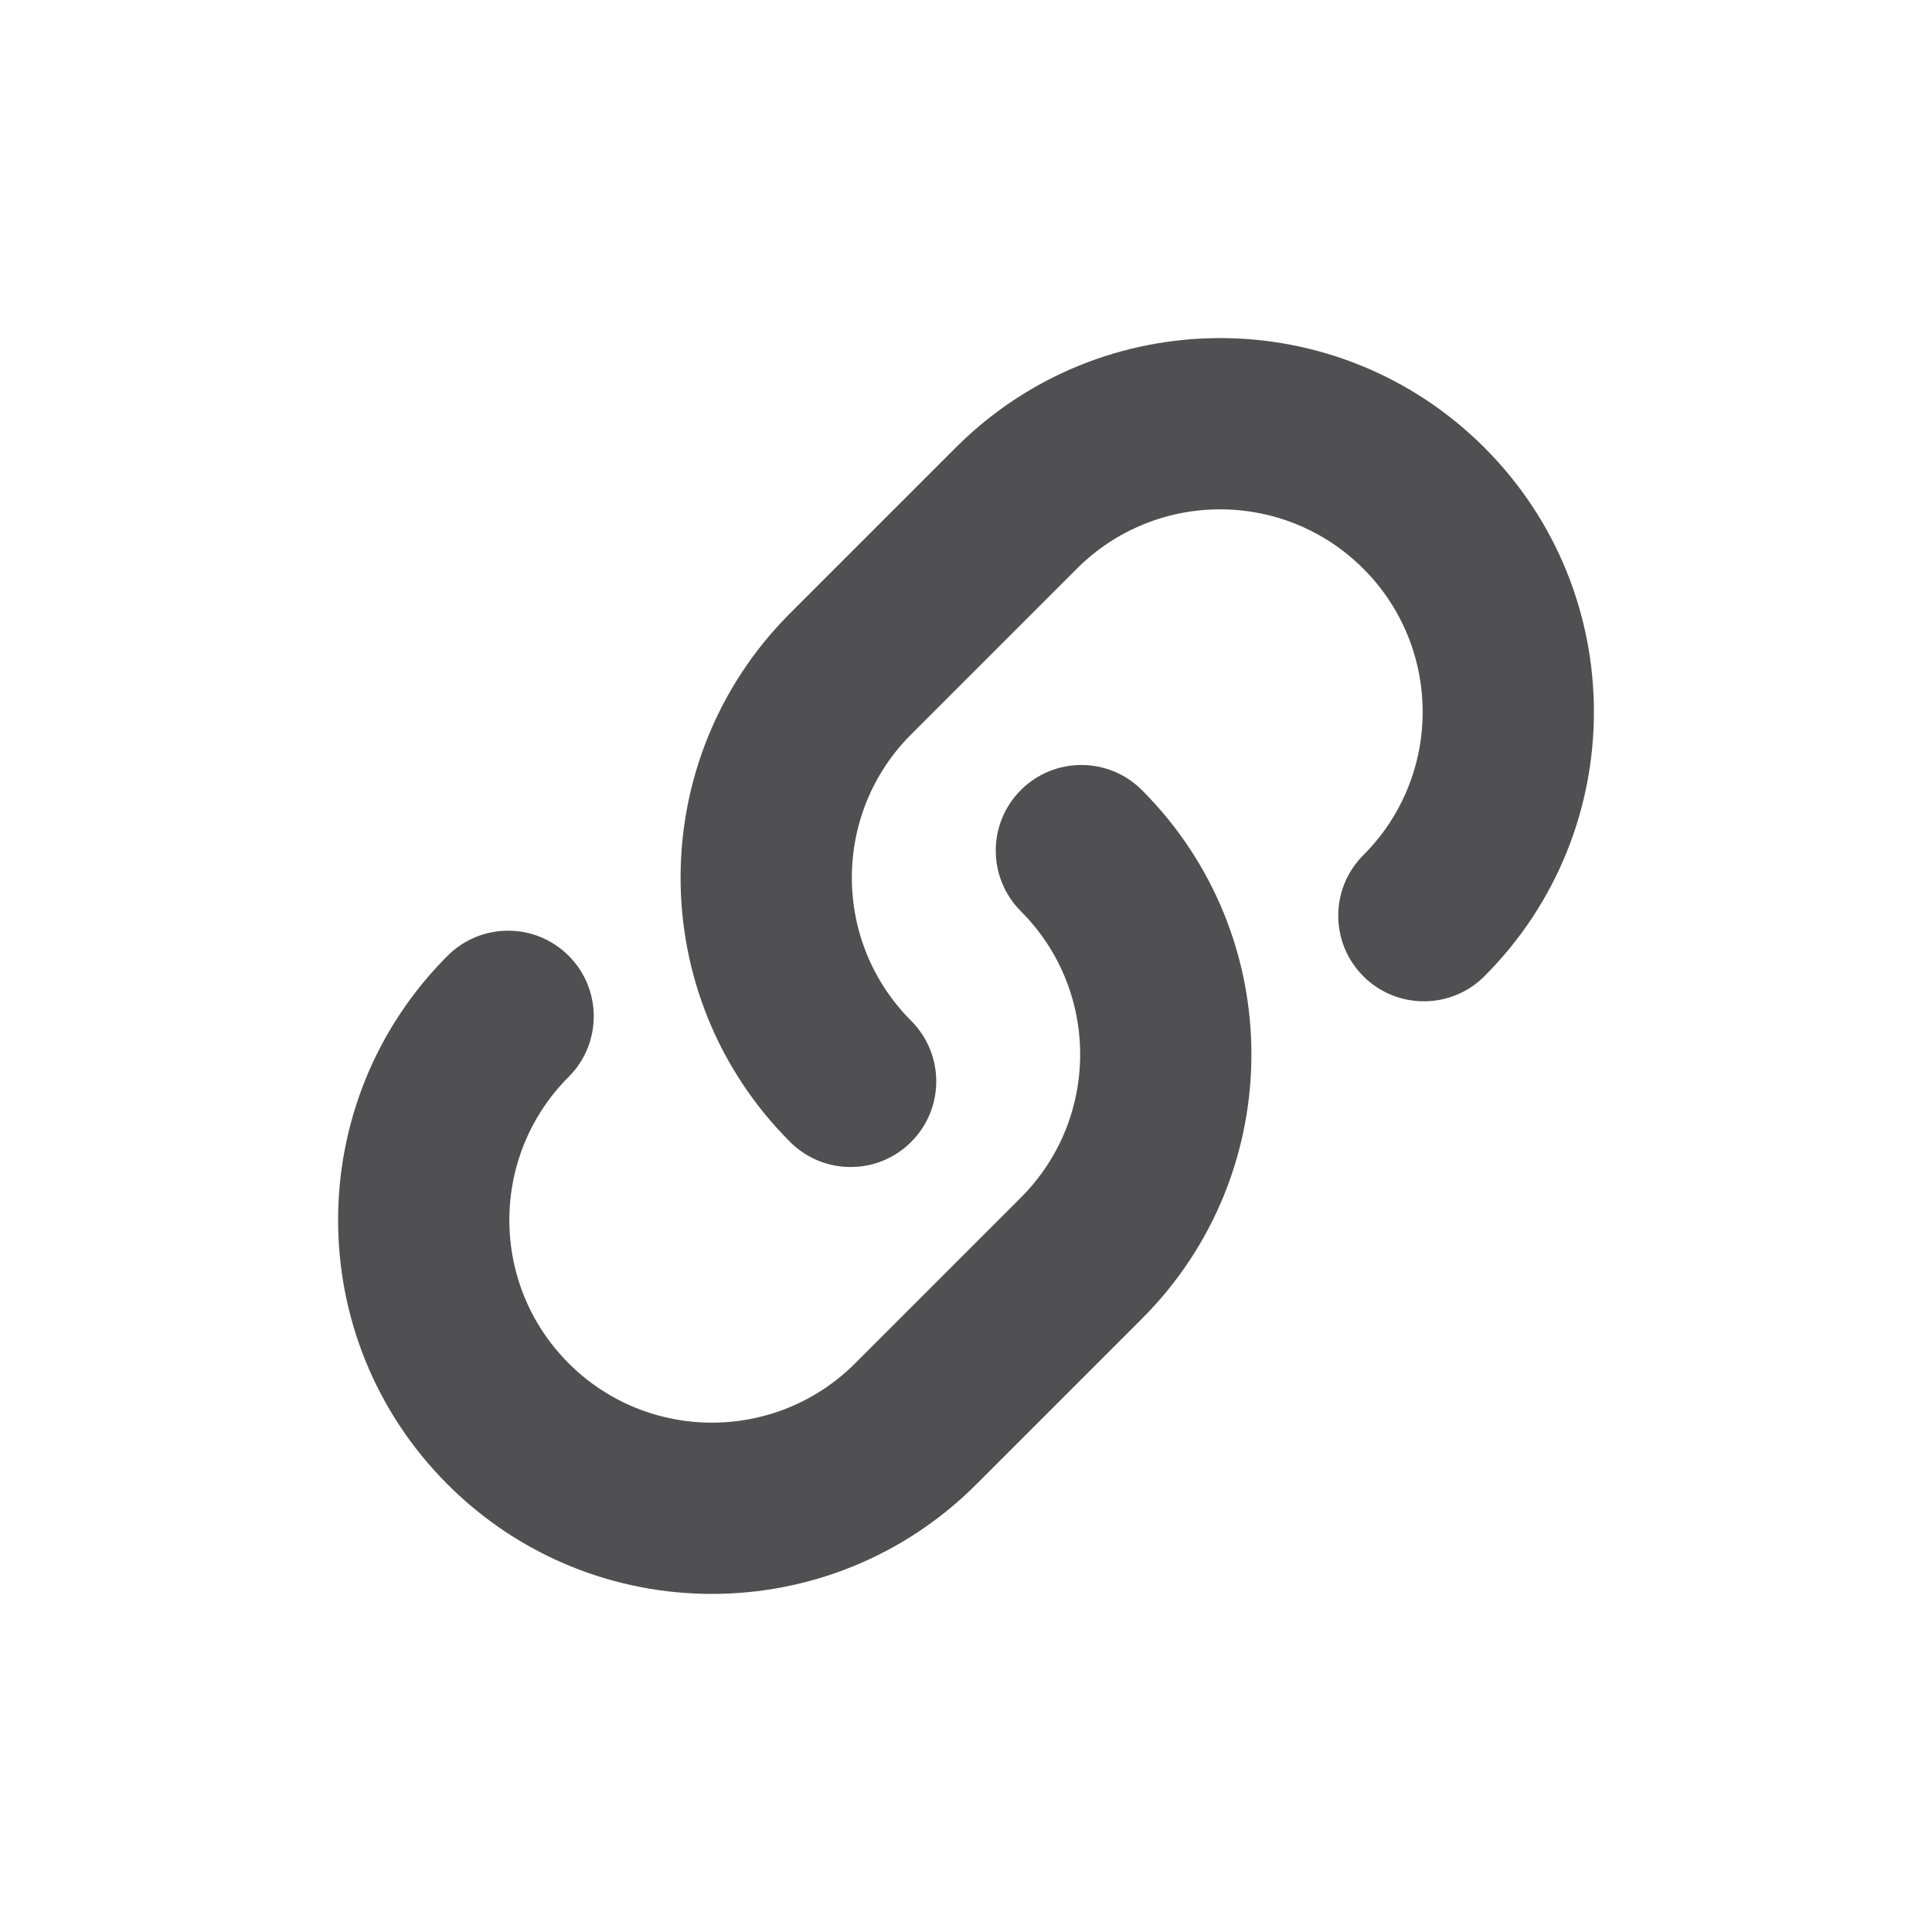 <svg width="40" height="40" viewBox="0 0 40 40" fill="none" xmlns="http://www.w3.org/2000/svg">
<path fill-rule="evenodd" clip-rule="evenodd" d="M18.865 21.135C19.557 21.828 19.557 22.95 18.865 23.642C18.172 24.335 17.05 24.335 16.358 23.642C13.335 20.62 13.335 15.72 16.358 12.697L19.788 9.267C22.811 6.244 27.711 6.244 30.733 9.267C33.756 12.289 33.756 17.189 30.733 20.212C30.041 20.904 28.919 20.904 28.226 20.212C27.534 19.52 27.534 18.397 28.226 17.705C29.864 16.067 29.864 13.412 28.226 11.774C26.588 10.136 23.933 10.136 22.295 11.774L18.865 15.204C17.227 16.842 17.227 19.497 18.865 21.135ZM21.135 18.865C20.443 18.172 20.443 17.05 21.135 16.358C21.828 15.665 22.95 15.665 23.642 16.358C26.665 19.38 26.665 24.28 23.642 27.303L20.212 30.733C17.189 33.756 12.289 33.756 9.267 30.733C6.244 27.711 6.244 22.811 9.267 19.788C9.959 19.096 11.082 19.096 11.774 19.788C12.466 20.48 12.466 21.603 11.774 22.295C10.136 23.933 10.136 26.588 11.774 28.226C13.412 29.864 16.067 29.864 17.705 28.226L21.135 24.796C22.773 23.158 22.773 20.503 21.135 18.865Z" fill="#505052"/>
</svg>
